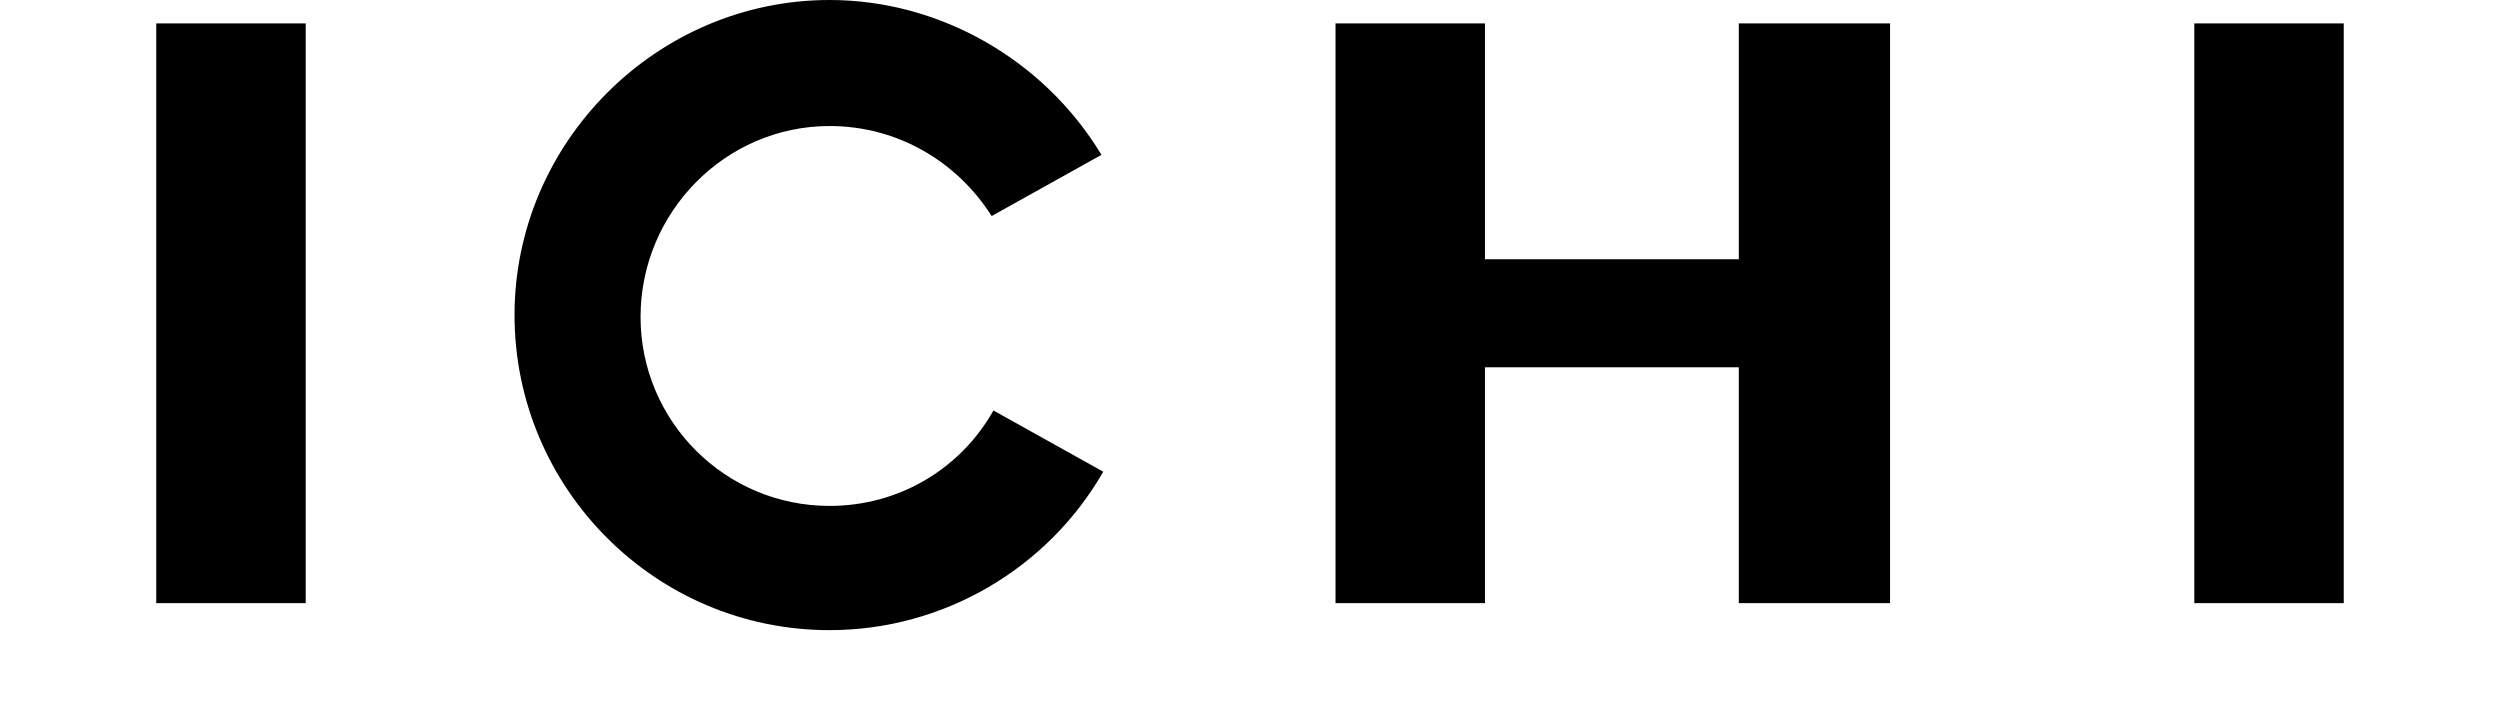 <?xml version="1.0" encoding="utf-8"?>
<svg xmlns="http://www.w3.org/2000/svg" height="35px" id="Layer_1" style="enable-background:new 0 0 121.5 45;" version="1.1" viewBox="0 0 121.5 40" width="121.5px" x="0px" y="0px">
<g>
	<rect height="32.2" width="8.3" y="1.3"/>
	<rect height="32.2" width="8.3" x="113.2" y="1.3"/>
	<polygon points="87.9,33.5 96.3,33.5 96.3,1.3 87.9,1.3 87.9,14.4 73.8,14.4 73.8,1.3 65.5,1.3 65.5,33.5 73.8,33.5 73.8,20.4 &#xD;&#xA;		87.9,20.4"/>
	<path d="M46.5,22.8c-1.8,3.2-5.2,5.3-9.1,5.3c-5.8,0-10.5-4.7-10.5-10.5S31.6,7,37.4,7c3.8,0,7.1,2,9,5l6.1-3.4&#xD;&#xA;		C49.3,3.3,43.5,0,37.4,0c-9.6,0-17.5,7.9-17.5,17.5S27.7,35,37.4,35c6.3,0,12.1-3.4,15.2-8.8L46.5,22.8z"/>
</g>
</svg>